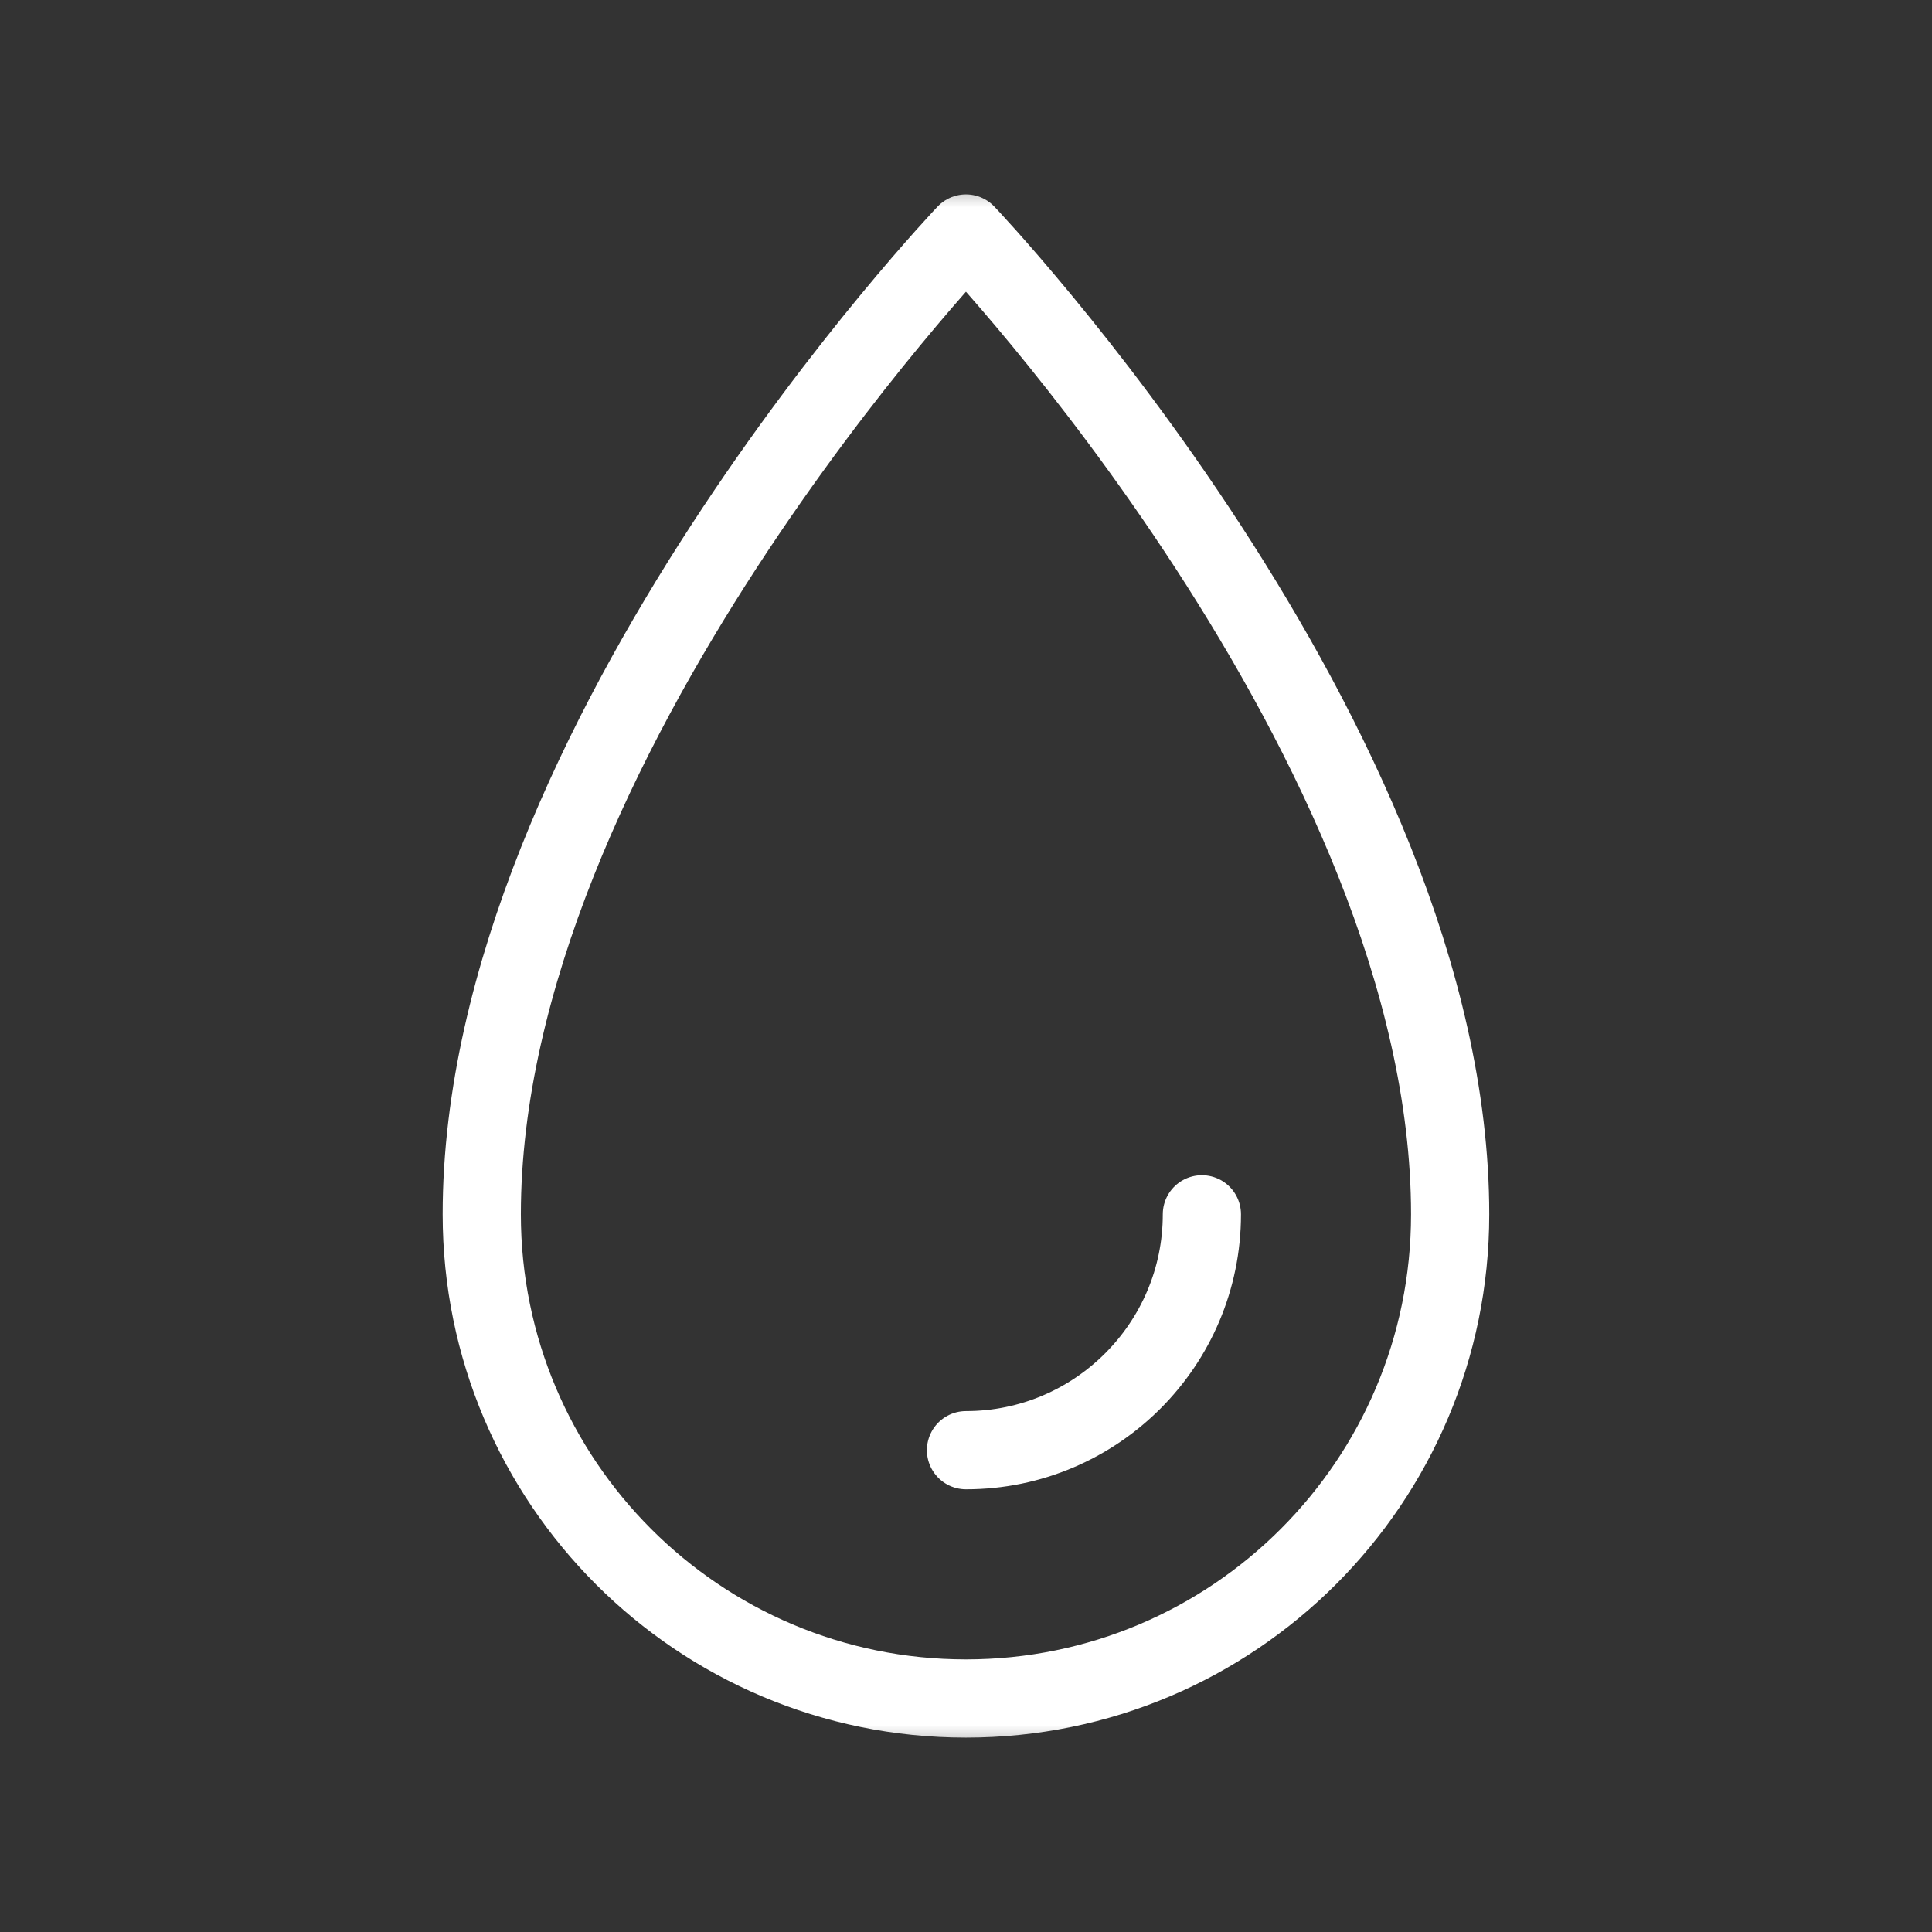 <?xml version="1.0" encoding="UTF-8"?> <svg xmlns="http://www.w3.org/2000/svg" width="42" height="42" viewBox="0 0 42 42" fill="none"><rect x="0" y="0" width="42" height="42" fill="#333333" stroke="none"/><mask id="mask0_291_940" style="mask-type:luminance" maskUnits="userSpaceOnUse" x="3" y="3" width="36" height="36"><path d="M37.423 37.424V4.577H4.576V37.424H37.423Z" fill="white" stroke="white" stroke-width="1.7"></path></mask><g mask="url(#mask0_291_940)"><path d="M20.999 5.076C20.999 5.076 10.473 16.12 10.473 26.398C10.473 32.211 15.185 36.924 20.999 36.924C26.812 36.924 31.525 32.211 31.525 26.398C31.525 16.12 20.999 5.076 20.999 5.076Z" stroke="white" stroke-width="1.7" stroke-miterlimit="10" stroke-linecap="round" stroke-linejoin="round"></path><path d="M26.128 26.398C26.128 29.226 23.828 31.526 21 31.526" stroke="white" stroke-width="1.7" stroke-miterlimit="10" stroke-linecap="round" stroke-linejoin="round"></path></g></svg> 
